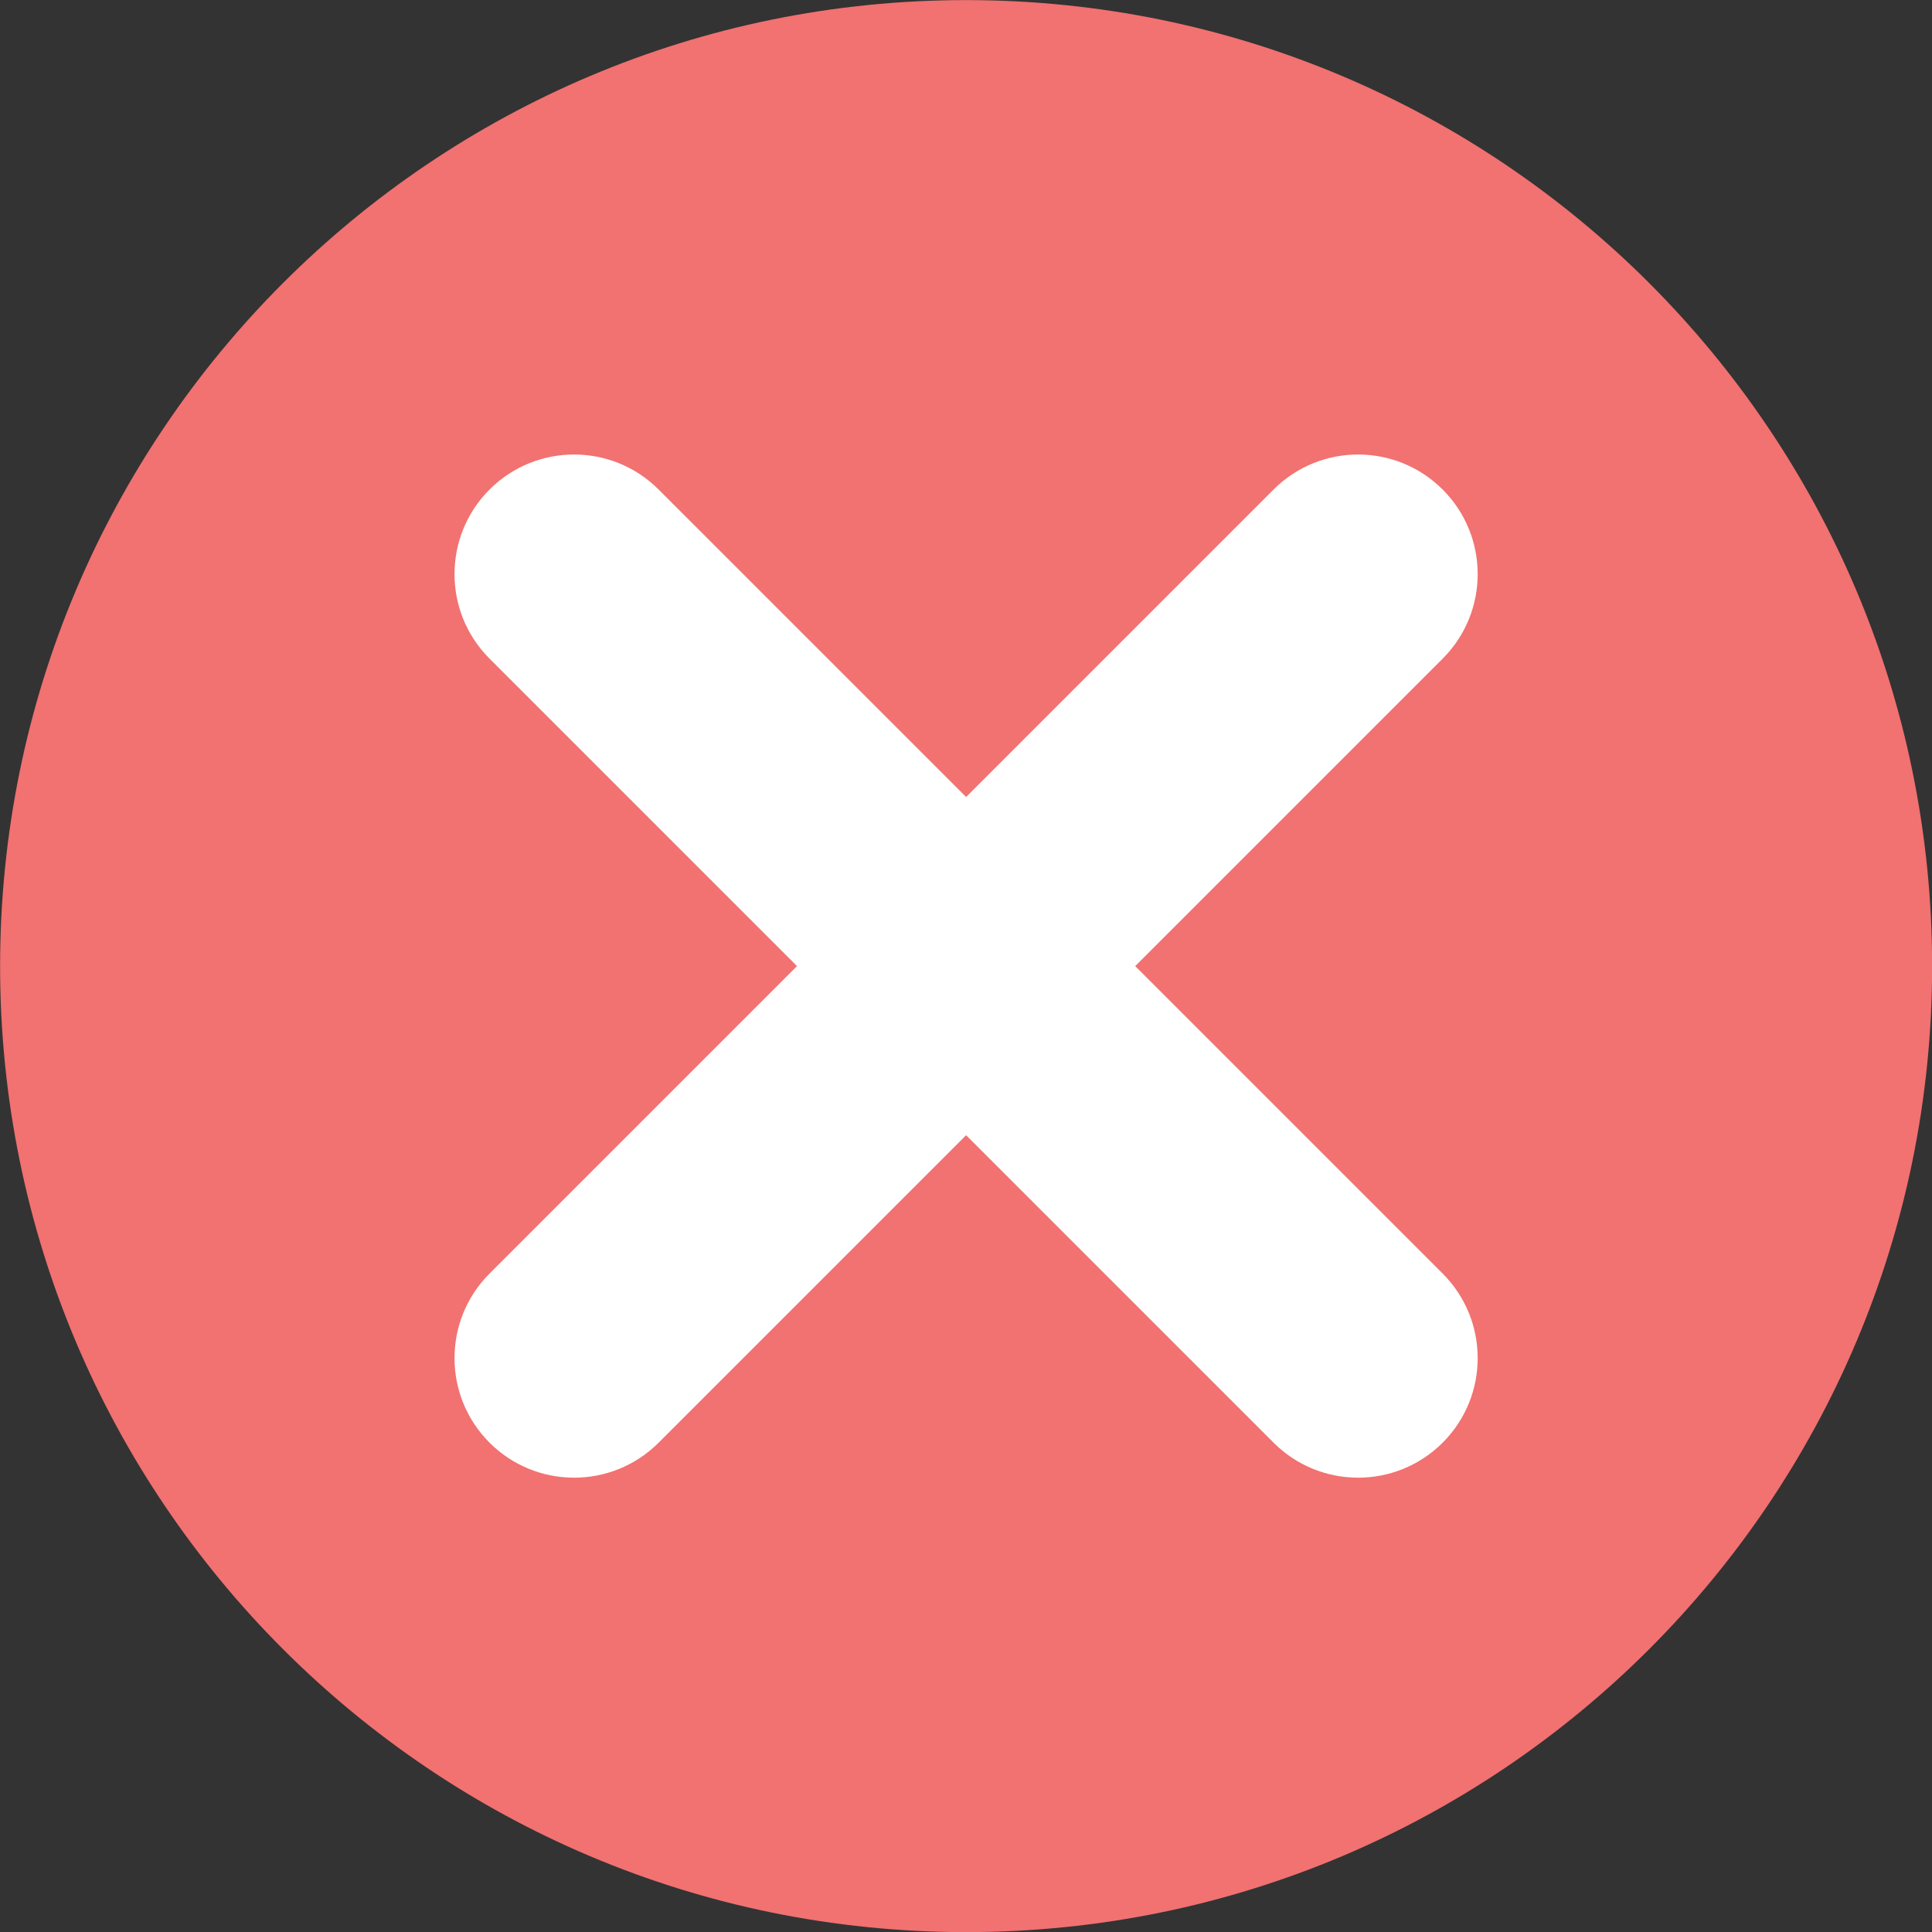 <?xml version="1.0" encoding="UTF-8" standalone="no"?><svg xmlns="http://www.w3.org/2000/svg" xmlns:xlink="http://www.w3.org/1999/xlink" fill="#000000" height="934.1" preserveAspectRatio="xMidYMid meet" version="1" viewBox="32.9 32.9 934.1 934.1" width="934.1" zoomAndPan="magnify"><rect x="32.9" y="32.9" width="934.1" height="934.1" fill="#333333" stroke="none"/><g><g id="change1_1"><path d="M 967.055 500 C 967.055 757.949 757.949 967.055 500 967.055 C 242.051 967.055 32.945 757.949 32.945 500 C 32.945 242.051 242.051 32.945 500 32.945 C 757.949 32.945 967.055 242.051 967.055 500" fill="#f27171"/></g><g id="change2_1"><path d="M 730.414 269.586 C 707.836 247.008 671.23 247.008 648.656 269.586 L 500 418.238 L 351.344 269.586 C 328.77 247.008 292.164 247.008 269.586 269.586 C 247.008 292.164 247.008 328.77 269.586 351.344 L 418.238 500 L 269.586 648.652 C 247.008 671.23 247.008 707.836 269.586 730.414 C 292.164 752.992 328.77 752.992 351.344 730.414 L 500 581.762 L 648.656 730.414 C 671.23 752.992 707.836 752.992 730.414 730.414 C 752.992 707.836 752.992 671.23 730.414 648.652 L 581.762 500 L 730.414 351.344 C 752.992 328.77 752.992 292.164 730.414 269.586" fill="#ffffff"/></g></g></svg>
